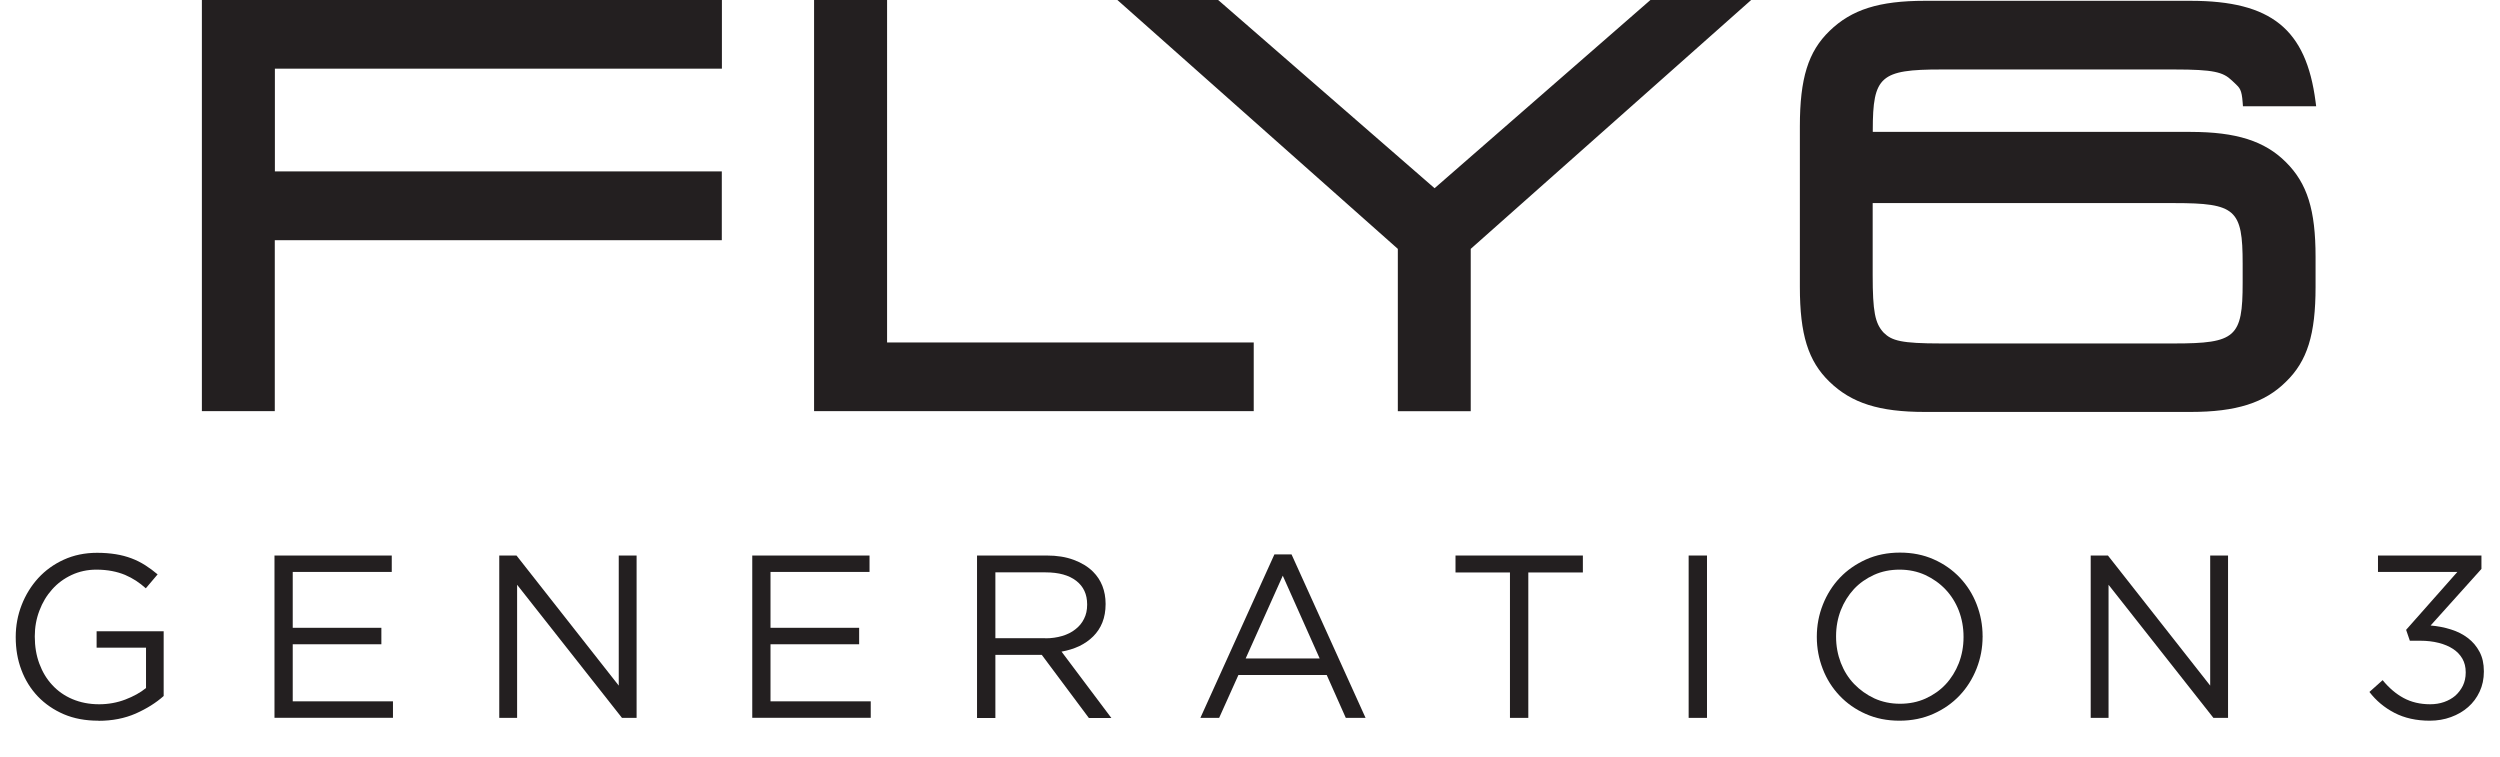 <?xml version="1.0" encoding="UTF-8"?>
<svg id="Layer_2" xmlns="http://www.w3.org/2000/svg" viewBox="0 0 247.92 75.08">
  <defs>
    <style>
      .cls-1 {
        fill: #231f20;
      }
    </style>
  </defs>
  <g id="Layer_1-2" data-name="Layer_1">
    <path class="cls-1" d="M217.24,13.08h-31.52v-.19c0-5.33.76-6,6.78-6h23.12c3.93,0,4.83.26,5.7,1.08.11.11.21.2.31.29.48.45.68.63.77,1.9l.03.38h7.26l-.06-.46c-.93-7.2-4.4-10-12.39-10h-26.36c-4.52,0-7.26.86-9.45,2.99-2.12,2.05-2.94,4.71-2.94,9.46v15.93c0,4.71.82,7.35,2.94,9.4,2.19,2.12,4.93,2.99,9.45,2.99h26.36c4.52,0,7.35-.9,9.45-2.99,2.12-2.05,2.94-4.69,2.94-9.4v-2.99c0-4.65-.82-7.28-2.94-9.39-2.1-2.1-4.93-3-9.45-3ZM185.72,20.14h29.9c6.08,0,6.78.62,6.78,6v1.92c0,5.38-.7,6-6.78,6h-23.12c-3.96,0-4.89-.27-5.7-1.07-.86-.92-1.09-2.09-1.09-5.71v-7.13ZM20.02,40.77h7.23v-16.95h44.33v-6.82H27.26V6.81h44.33V0H20.02v40.77ZM87.97,0h-7.24v40.77h43.6v-6.81h-36.36V0ZM142.27,18.67L120.92.1l-.12-.1h-9.99l27.81,24.68v16.1h7.23v-16.1L173.66,0h-9.99l-21.41,18.67Z"/>
    <g>
      <path class="cls-1" d="M9.75,71.47c-1.27,0-2.41-.21-3.42-.64-1-.43-1.86-1.02-2.58-1.77-.71-.75-1.26-1.63-1.63-2.63-.38-1-.56-2.08-.56-3.23v-.05c0-1.1.2-2.16.59-3.16s.94-1.89,1.64-2.66c.71-.77,1.55-1.38,2.54-1.83.99-.45,2.09-.68,3.3-.68.67,0,1.29.05,1.85.14.56.09,1.08.23,1.56.41.48.18.93.41,1.36.68.42.27.83.57,1.23.91l-1.17,1.38c-.31-.28-.63-.52-.97-.75-.34-.22-.7-.41-1.09-.58-.39-.16-.82-.29-1.29-.38-.47-.09-.99-.14-1.55-.14-.89,0-1.71.18-2.46.53-.75.35-1.4.83-1.93,1.43-.54.6-.96,1.3-1.26,2.1-.31.81-.46,1.65-.46,2.54v.05c0,.97.15,1.86.45,2.67s.72,1.52,1.28,2.12c.55.6,1.22,1.07,2,1.4s1.66.51,2.65.51c.92,0,1.79-.16,2.6-.47.81-.31,1.5-.69,2.05-1.14v-4h-4.9v-1.63h6.65v6.42c-.75.67-1.67,1.25-2.77,1.74-1.1.48-2.33.72-3.69.72Z"/>
      <path class="cls-1" d="M27.21,55.09h11.64v1.63h-9.82v5.54h8.79v1.63h-8.79v5.66h9.94v1.63h-11.75v-16.1Z"/>
      <path class="cls-1" d="M49.52,55.09h1.7l10.14,12.9v-12.9h1.77v16.1h-1.45l-10.4-13.2v13.2h-1.77v-16.1Z"/>
      <path class="cls-1" d="M74.59,55.09h11.64v1.63h-9.82v5.54h8.79v1.63h-8.79v5.66h9.94v1.63h-11.75v-16.1Z"/>
      <path class="cls-1" d="M96.9,55.09h6.92c1,0,1.88.14,2.66.43s1.42.68,1.92,1.18c.4.4.71.87.92,1.4.21.54.32,1.13.32,1.77v.05c0,.67-.11,1.28-.32,1.81-.21.53-.52.99-.91,1.38-.39.39-.85.71-1.39.97-.54.25-1.12.43-1.75.54l4.94,6.58h-2.23l-4.67-6.26h-4.6v6.26h-1.82v-16.1ZM103.67,63.3c.6,0,1.15-.08,1.66-.23.51-.15.95-.37,1.31-.66.37-.28.66-.63.86-1.04.21-.41.31-.87.31-1.39v-.05c0-1-.36-1.77-1.08-2.33-.72-.56-1.74-.84-3.04-.84h-4.98v6.53h4.96Z"/>
      <path class="cls-1" d="M126.38,54.98h1.7l7.34,16.21h-1.96l-1.89-4.25h-8.76l-1.91,4.25h-1.86l7.34-16.21ZM130.87,65.3l-3.66-8.21-3.68,8.21h7.34Z"/>
      <path class="cls-1" d="M149.75,56.77h-5.41v-1.68h12.63v1.68h-5.41v14.42h-1.82v-14.42Z"/>
      <path class="cls-1" d="M167.46,55.09h1.82v16.1h-1.82v-16.1Z"/>
      <path class="cls-1" d="M188.37,71.47c-1.23,0-2.34-.22-3.35-.67-1-.44-1.87-1.05-2.59-1.81-.72-.76-1.28-1.64-1.67-2.65s-.59-2.06-.59-3.16v-.05c0-1.1.2-2.16.6-3.17.4-1.01.96-1.9,1.68-2.66.72-.76,1.59-1.36,2.6-1.82,1.01-.45,2.13-.68,3.36-.68s2.34.22,3.35.67c1,.44,1.87,1.05,2.59,1.81.72.76,1.28,1.64,1.67,2.65s.59,2.06.59,3.16c.01.02.01.03,0,.05,0,1.1-.2,2.16-.6,3.17s-.96,1.9-1.68,2.66c-.72.76-1.59,1.37-2.6,1.82-1.01.45-2.13.68-3.36.68ZM188.42,69.79c.92,0,1.77-.17,2.54-.52.77-.35,1.44-.82,1.99-1.41s.99-1.3,1.3-2.09c.31-.8.47-1.66.47-2.58v-.05c0-.92-.16-1.78-.47-2.59-.31-.8-.76-1.51-1.32-2.1-.57-.6-1.24-1.07-2.01-1.43-.77-.35-1.62-.53-2.54-.53s-1.77.17-2.54.52c-.77.35-1.44.82-1.99,1.41-.55.6-.99,1.3-1.3,2.09-.31.8-.47,1.66-.47,2.58v.05c0,.92.16,1.78.47,2.59.31.8.75,1.51,1.32,2.1s1.24,1.07,2.01,1.43c.77.35,1.62.53,2.54.53Z"/>
      <path class="cls-1" d="M207.34,55.09h1.7l10.14,12.9v-12.9h1.77v16.1h-1.45l-10.4-13.2v13.2h-1.77v-16.1Z"/>
      <path class="cls-1" d="M240.97,71.47c-1.35,0-2.52-.26-3.52-.78-1-.52-1.82-1.21-2.48-2.07l1.31-1.17c.63.77,1.32,1.36,2.08,1.77.76.41,1.64.62,2.63.62.49,0,.95-.07,1.38-.22.43-.15.8-.36,1.12-.63.31-.28.56-.61.75-.99.18-.38.28-.81.28-1.29v-.05c0-.51-.11-.95-.33-1.34-.22-.38-.53-.71-.93-.97-.4-.26-.87-.46-1.43-.6-.55-.14-1.16-.21-1.82-.21h-1.03l-.37-1.08,5.08-5.74h-7.87v-1.63h10.26v1.33l-5.04,5.61c.71.06,1.38.19,2.01.39.64.2,1.2.48,1.68.85.49.37.87.82,1.16,1.37.29.54.43,1.18.43,1.92v.05c0,.72-.14,1.38-.42,1.98-.28.6-.66,1.11-1.14,1.53s-1.04.75-1.7.99c-.65.24-1.35.36-2.1.36Z"/>
    </g>
  </g>
</svg>
